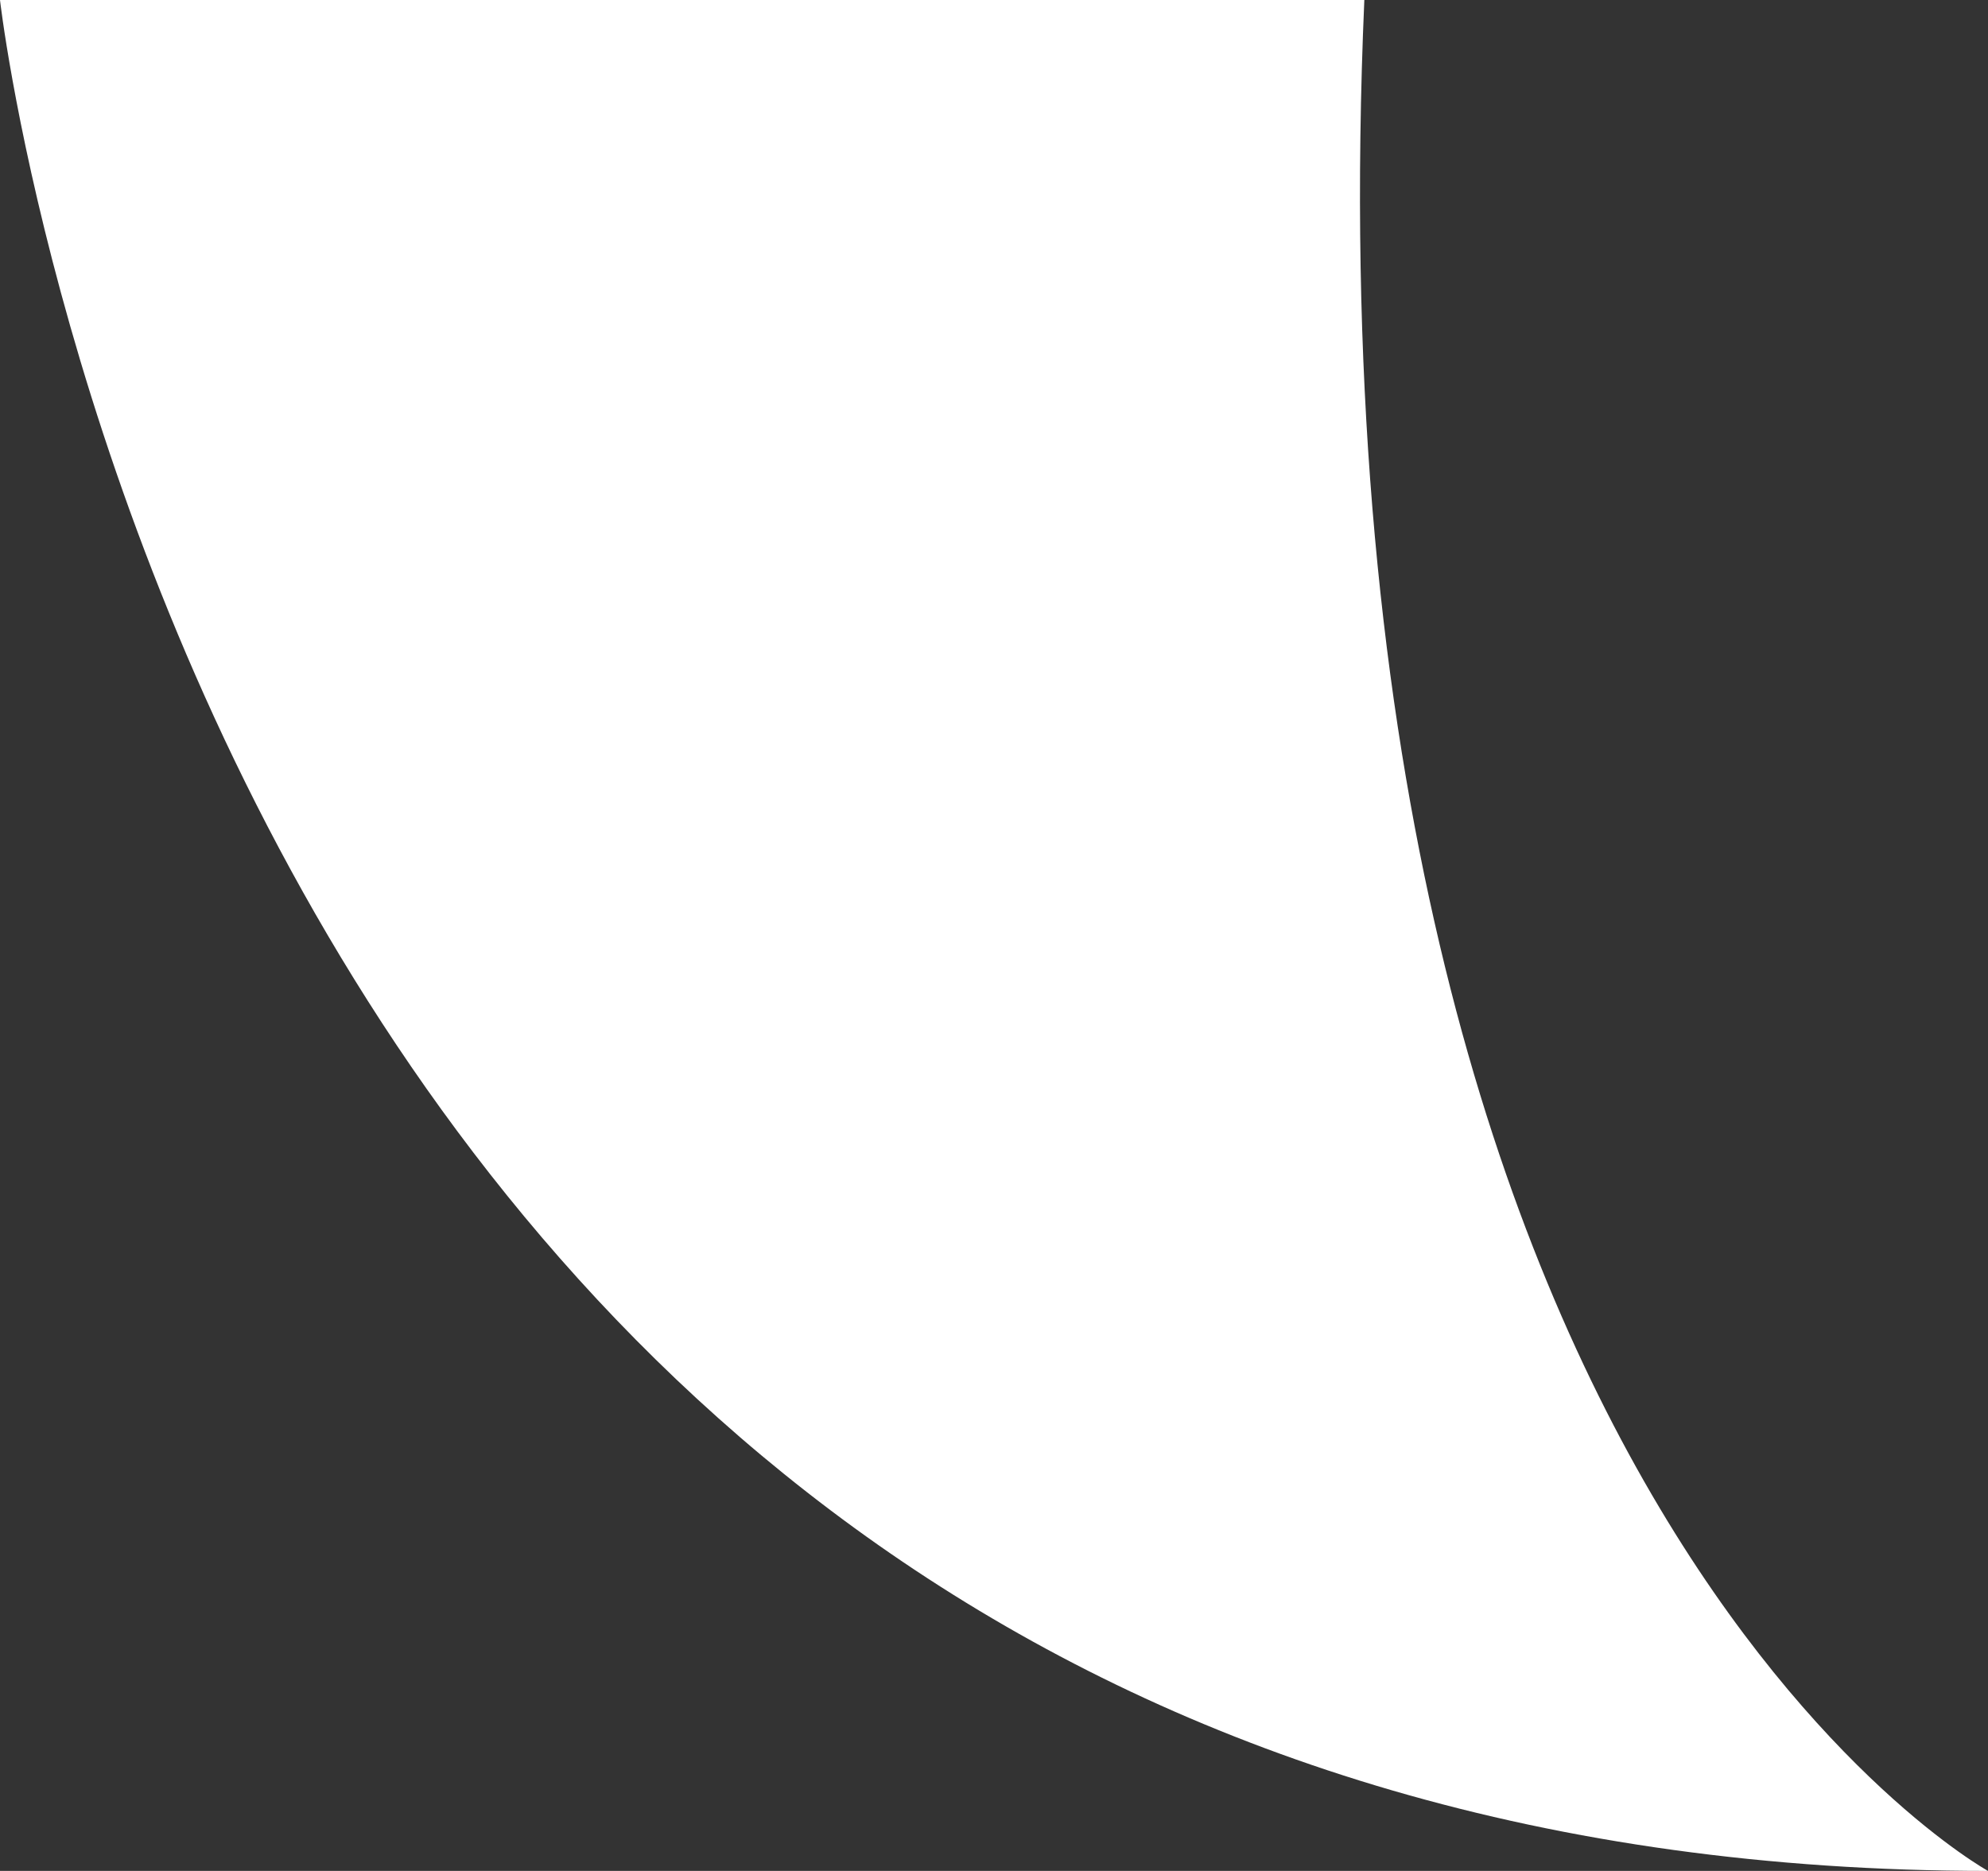 <?xml version="1.0" encoding="UTF-8"?>
<svg id="Layer_1" xmlns="http://www.w3.org/2000/svg" viewBox="0 0 283.79 267.09">
  <rect x="0" y="0" width="283.79" height="267.09" fill="#333333" stroke="none"/>
  <defs>
    <style>
      .cls-1 {
        fill: #fff;
      }
    </style>
  </defs>
  <path class="cls-1" d="M0,0s30.21,267.09,283.79,267.09c0,0-98.32-54.22-89.03-267.09H0Z"/>
</svg>